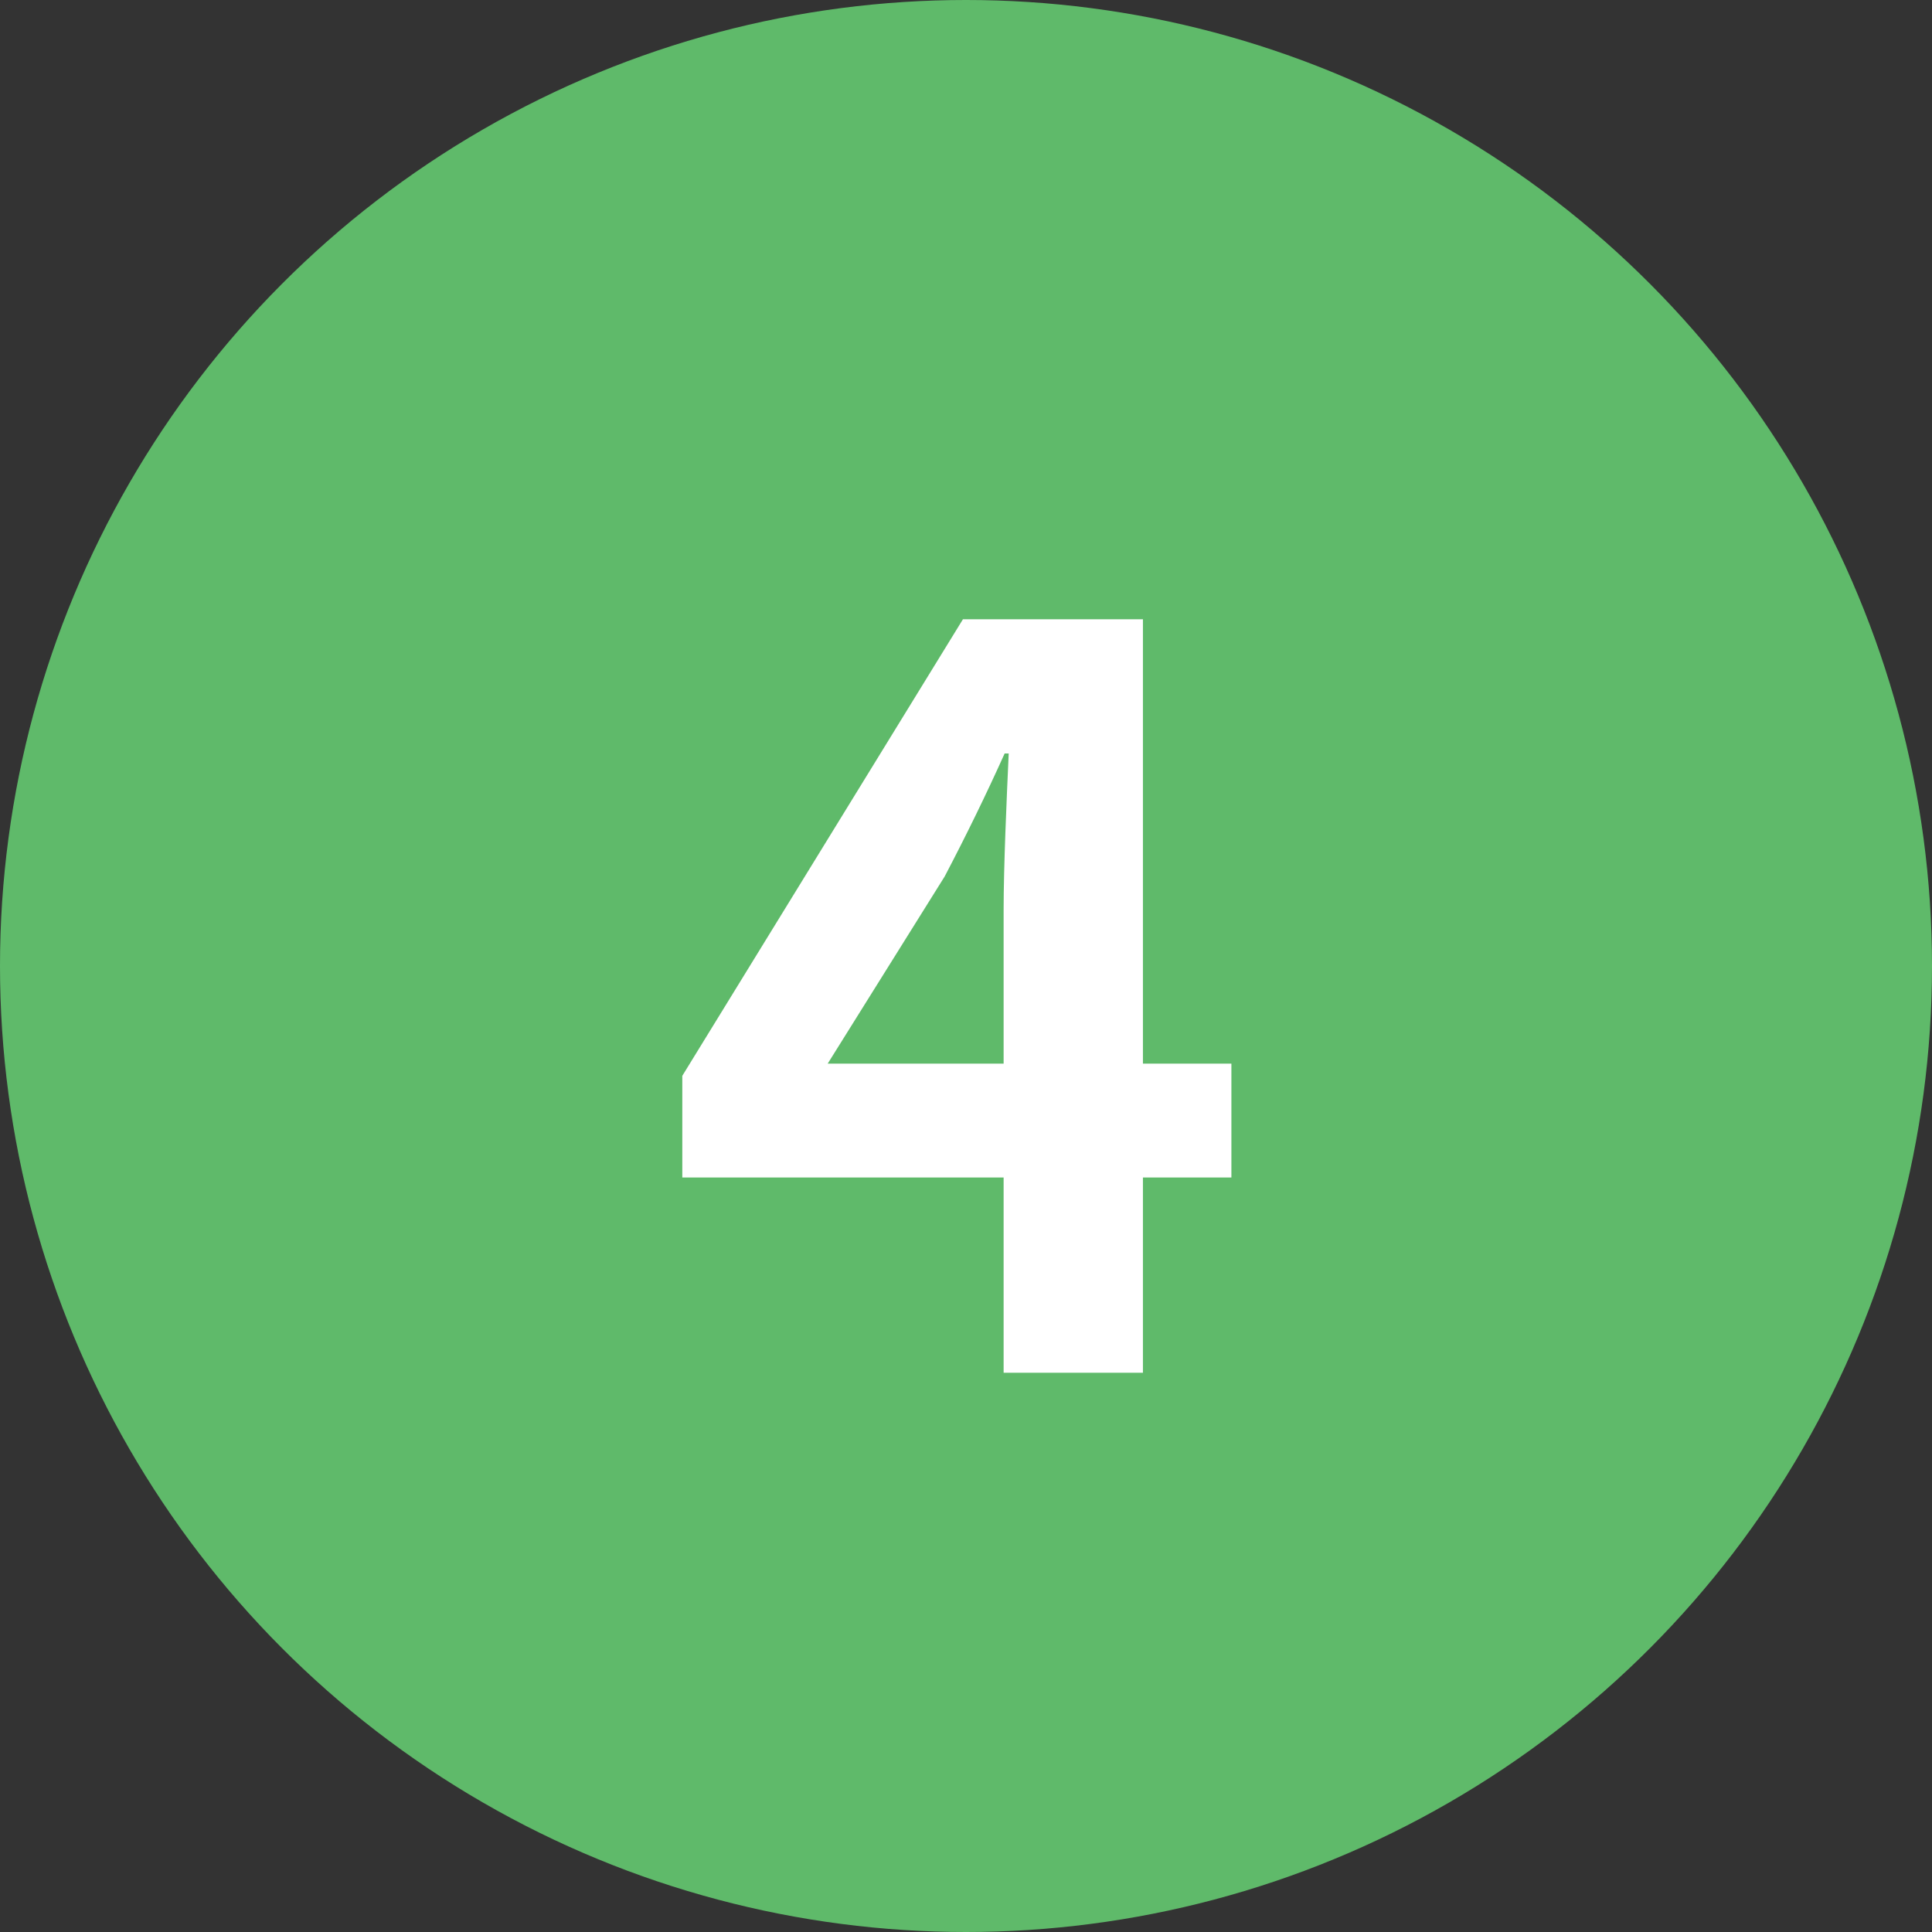 <svg xmlns="http://www.w3.org/2000/svg" width="38" height="38" viewBox="0 0 38 38">
  <rect x="0" y="0" width="38" height="38" fill="#333333" stroke="none"/>
  <g id="icon_number04" transform="translate(-532 -485)">
    <circle id="楕円形_4" data-name="楕円形 4" cx="19" cy="19" r="19" transform="translate(532 485)" fill="#5fba6a"/>
    <path id="パス_4" data-name="パス 4" d="M3.28-6.08l2.3-3.68c.42-.8.82-1.62,1.18-2.42h.08c-.04.88-.1,2.22-.1,3.08v3.02ZM6.74,0H9.48V-3.84h1.74V-6.08H9.48v-8.74H5.94L.42-5.84v2H6.74Z" transform="translate(545 512)" fill="#fff"/>
  </g>
</svg>
